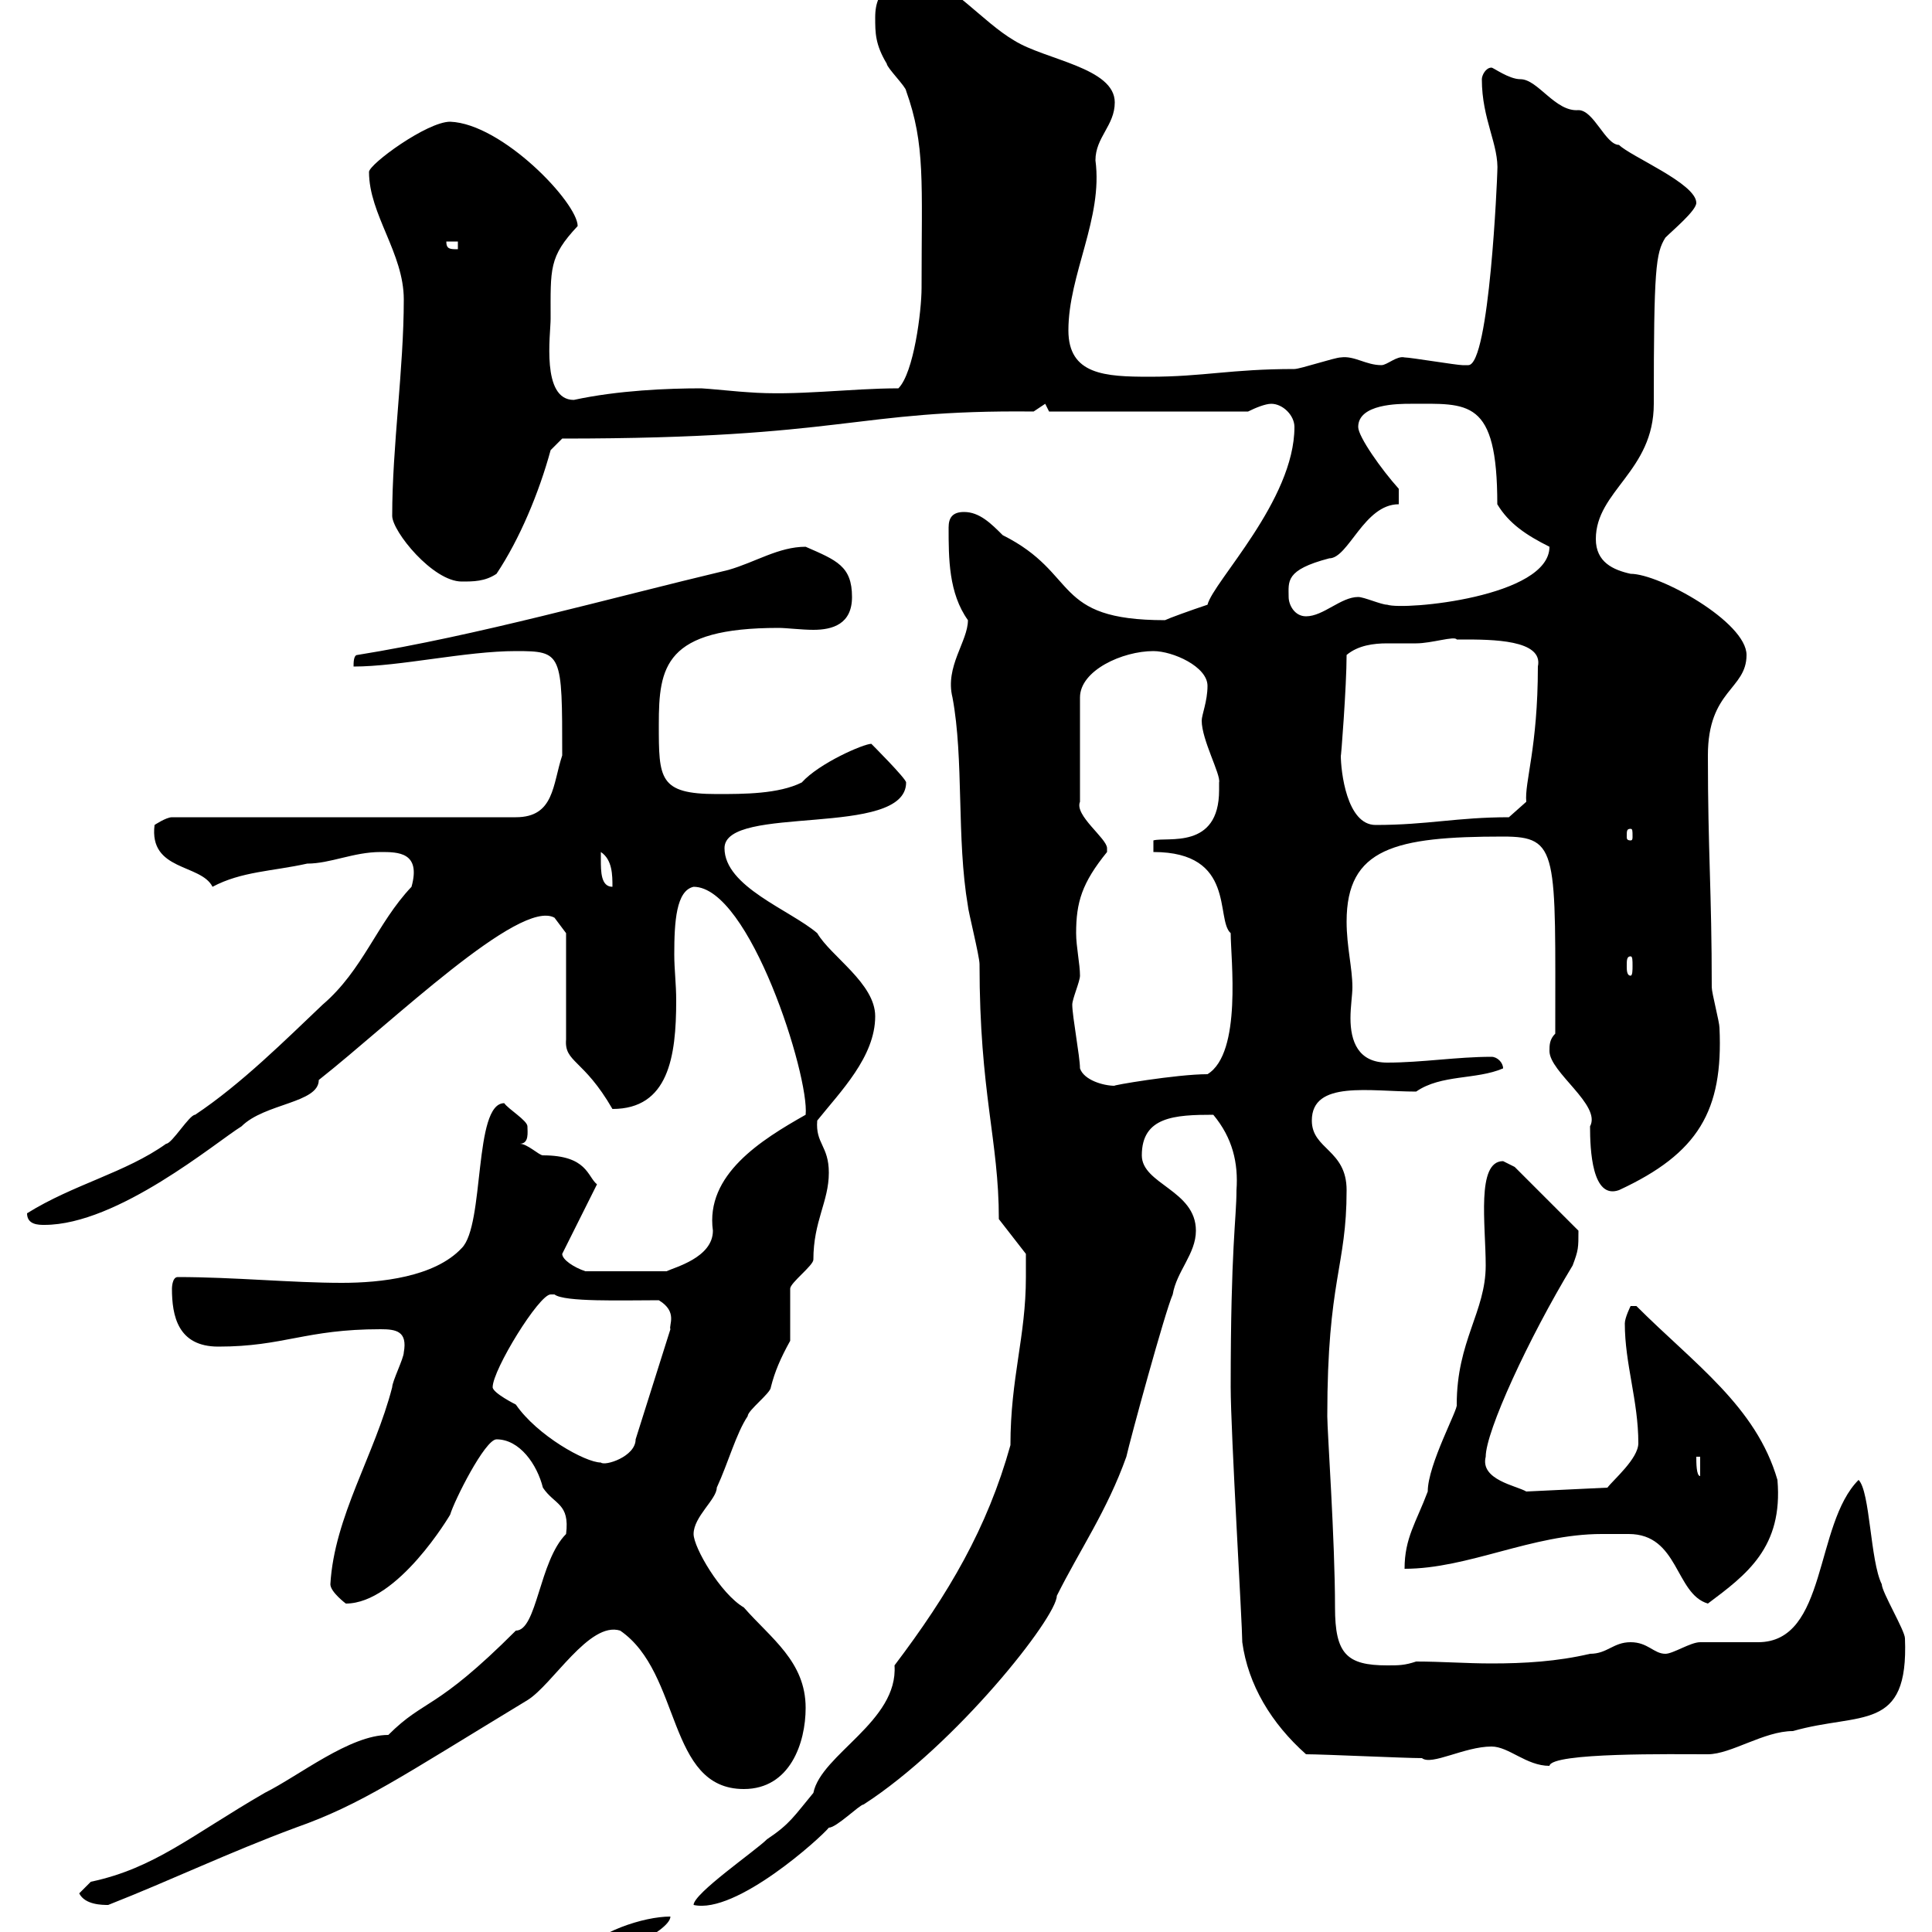 <svg xmlns="http://www.w3.org/2000/svg" xmlns:xlink="http://www.w3.org/1999/xlink" width="300" height="300"><path d="M89.70 303.60C89.70 303.60 90.90 304.80 90.90 304.80C93.30 304.80 104.10 300 104.10 297.60C99.90 297.60 92.70 300 89.70 303.60ZM12.30 294C13.20 295.80 15.90 295.80 16.80 295.80C26.70 291.90 35.40 287.70 45.90 283.80C56.10 280.20 62.10 276 81.90 264C85.80 261.60 91.50 251.70 96.30 253.20C105.90 259.80 103.50 277.80 115.50 277.80C122.70 277.80 125.10 270.60 125.10 265.20C125.10 258 119.70 254.40 115.50 249.60C111.90 247.50 107.70 240.30 107.70 238.20C107.70 235.50 111.30 232.80 111.30 231C113.10 227.10 114.30 222.60 116.10 219.90C116.10 219 119.70 216.30 119.70 215.40C120.30 213 121.20 210.90 122.70 208.20C122.70 207.30 122.70 201 122.70 200.10C122.70 199.20 126.30 196.50 126.30 195.60C126.30 189.60 128.70 186.60 128.70 182.10C128.70 177.90 126.60 177.60 126.90 174C130.50 169.50 135.90 164.10 135.90 157.80C135.90 152.70 129 148.50 126.90 144.90C122.70 141.30 112.50 137.70 112.50 131.70C112.50 124.80 140.70 130.20 140.70 121.50C140.70 120.90 135.30 115.50 135.30 115.50C134.10 115.50 127.20 118.50 124.50 121.50C120.90 123.30 115.50 123.30 111.30 123.30C102.30 123.30 102.30 120.90 102.30 112.50C102.30 103.50 103.20 97.50 120.90 97.50C122.10 97.50 124.50 97.80 126.30 97.80C129.30 97.80 132.30 96.90 132.30 92.70C132.30 87.90 129.90 87 125.10 84.90C120.90 84.90 117.30 87.30 113.10 88.50C94.20 93 74.10 98.70 55.50 101.70C54.90 101.70 54.90 102.90 54.90 103.50C62.10 103.50 72.30 101.10 80.10 101.10C87.30 101.10 87.30 101.40 87.30 117.30C85.80 121.80 86.10 126.90 80.10 126.90L26.70 126.90C25.80 126.90 24 128.10 24 128.10C23.10 135.30 31.20 134.10 33 137.70C37.50 135.30 42.30 135.30 47.70 134.10C51.30 134.10 54.90 132.30 59.10 132.30C61.80 132.30 65.40 132.30 63.90 137.70C58.50 143.40 56.40 150.60 50.10 156C44.40 161.40 37.50 168.30 30.30 173.10C29.40 173.10 26.70 177.60 25.80 177.60C19.50 182.10 11.40 183.90 4.20 188.40C4.20 190.20 6 190.20 6.90 190.20C18.30 190.20 33.60 177.30 37.50 174.90C41.10 171.30 49.50 171.30 49.50 167.70C60.90 158.70 80.70 139.50 86.10 142.50L87.90 144.90L87.90 161.40C87.60 165 90.60 164.40 95.10 172.20C103.80 172.20 105 164.10 105 155.40C105 152.70 104.70 150.60 104.70 148.20C104.70 143.10 105 138.30 107.70 137.70C116.40 137.70 125.70 167.10 125.10 173.10C118.20 177 109.50 182.40 110.70 191.10C110.70 195.30 104.70 196.80 103.50 197.40L90.90 197.40C89.10 196.80 87.30 195.60 87.30 194.70L92.70 183.90C91.20 182.70 91.20 179.40 84.30 179.40C83.70 179.40 81.90 177.60 80.70 177.60C82.20 177.60 81.90 175.80 81.90 174.90C81.90 174 78.90 172.20 78.30 171.30C73.50 171.30 75.30 190.20 71.70 193.80C67.50 198.30 59.10 199.20 53.10 199.20C45.30 199.20 36.30 198.30 27.60 198.30C26.70 198.30 26.70 200.10 26.70 200.10C26.70 204.30 27.60 209.10 33.90 209.10C44.10 209.10 47.40 206.40 59.10 206.40C61.50 206.40 63.30 206.70 62.70 210C62.70 210.90 60.90 214.50 60.90 215.40C58.20 225.90 51.90 235.50 51.30 246C51.30 247.20 53.70 249 53.70 249C61.80 249 69.90 235.20 69.90 235.20C70.50 233.10 75.30 223.50 77.10 223.50C80.70 223.50 83.40 227.40 84.30 231C86.10 233.70 88.50 233.40 87.90 238.20C83.70 242.40 83.40 253.20 80.10 253.20C67.50 265.80 66 263.70 60.30 269.40C54.30 269.40 46.50 275.70 41.10 278.40C29.70 285 24 290.10 14.10 292.20ZM159.30 198.30C159.30 207.60 156.90 213.90 156.90 224.40C153.30 237.30 147.30 247.50 138.90 258.60C139.50 267.30 127.50 272.40 126.30 278.40C123.30 282 122.70 283.20 119.10 285.60C117.30 287.40 107.70 294 107.70 295.80C114.30 297.30 127.50 285.30 128.70 283.80C129.90 283.80 133.50 280.20 134.10 280.20C148.50 270.90 164.10 251.10 164.10 247.80C167.70 240.60 171.90 234.60 174.90 226.20C175.50 223.50 180.90 203.70 182.10 201C182.70 197.40 185.70 194.70 185.70 191.10C185.70 184.80 177.30 183.90 177.30 179.40C177.30 173.40 182.40 173.10 188.40 173.10C191.40 176.70 192.30 180.60 192 184.80C192 189.30 191.10 193.50 191.10 215.40C191.10 222.30 192.90 252.30 192.90 255C193.80 261.60 197.40 267.60 202.80 272.40C205.50 272.40 218.10 273 220.80 273C222.30 274.20 227.40 271.20 231.60 271.20C234.30 271.20 237 274.20 240.60 274.20C240.90 272.10 259.80 272.40 265.20 272.40C268.80 272.40 273.90 268.80 278.40 268.80C288.90 265.80 296.40 269.10 295.80 254.40C295.80 253.20 292.20 247.20 292.20 246C290.40 242.40 290.40 231.60 288.60 229.80C281.70 236.70 283.80 255 273 255C272.40 255 265.20 255 264 255C262.50 255 259.80 256.80 258.60 256.80C256.80 256.80 255.90 255 253.20 255C250.50 255 249.60 256.80 246.90 256.80C241.80 258 236.70 258.30 231.60 258.30C227.70 258.30 223.80 258 219.90 258C218.10 258.60 217.20 258.60 215.40 258.60C209.10 258.60 207.30 256.80 207.30 249.60C207.30 239.10 206.10 222.30 206.10 219.90C206.10 198.60 209.10 196.80 209.10 184.80C209.10 178.50 203.70 178.50 203.70 174C203.70 167.70 212.70 169.50 219.90 169.50C223.80 166.80 229.20 167.70 233.40 165.90C233.40 165 232.50 164.10 231.60 164.10C226.20 164.10 220.80 165 215.40 165C210.90 165 209.70 161.70 209.70 158.10C209.70 156.30 210 154.50 210 153.30C210 150.30 209.10 147 209.10 143.10C209.10 131.70 216.60 129.90 233.40 129.90C242.10 129.90 241.50 132.30 241.50 160.50C240.60 161.40 240.60 162.30 240.60 163.20C240.60 166.50 248.70 171.60 246.90 174.90C246.90 178.50 247.20 186.30 251.40 184.80C263.70 179.10 267.60 172.50 267 159.60C267 158.70 265.80 154.20 265.80 153.30C265.80 138.30 265.20 132.30 265.20 117.30C265.20 107.10 271.20 107.10 271.20 101.70C271.20 96.60 257.70 89.10 253.20 89.10C250.50 88.50 247.80 87.30 247.80 83.70C247.80 76.20 256.80 73.20 256.80 62.70C256.80 41.70 257.10 39.30 258.60 36.90C259.80 35.70 263.40 32.70 263.40 31.50C263.40 28.50 253.20 24.30 251.40 22.50C249.30 22.50 247.50 17.10 245.10 17.10C241.50 17.40 238.80 12.30 236.10 12.30C234.30 12.30 231.90 10.50 231.60 10.50C230.70 10.50 230.10 11.70 230.10 12.30C230.10 18.60 232.80 22.50 232.50 26.70C232.50 27.30 231.30 56.70 228 56.70C227.10 56.70 227.10 56.70 227.10 56.70C226.20 56.70 219 55.50 218.10 55.50C216.90 55.20 215.40 56.70 214.50 56.70C212.10 56.70 210.30 55.20 208.20 55.50C207.30 55.50 201.90 57.30 201 57.30C191.10 57.30 186.90 58.50 178.50 58.50C171.60 58.50 165.90 58.20 165.90 51.30C165.90 42.60 171.30 33.90 170.10 24.90C170.10 21.30 173.10 19.50 173.10 15.90C173.10 10.50 162.30 9.30 157.50 6.30C152.40 3.30 147.90-2.70 142.50-3.90C138.90-2.70 135.90-2.10 135.90 2.70C135.90 5.10 135.90 6.90 137.70 9.90C137.70 10.50 140.70 13.50 140.70 14.10C143.70 22.50 143.10 28.20 143.10 44.70C143.10 48.30 141.90 57.90 139.50 60.30C132 60.30 123.60 61.50 116.10 60.90C115.50 60.90 109.50 60.30 108.90 60.30C103.80 60.30 96 60.60 89.10 62.10C84 62.10 85.50 51.90 85.50 49.50C85.50 41.70 85.20 39.90 89.70 35.10C89.70 31.50 78 19.20 69.90 18.90C66.30 18.90 57.30 25.50 57.30 26.70C57.30 33.30 62.70 39.30 62.70 46.50C62.70 57.30 60.90 69.30 60.90 80.10C60.90 82.50 67.20 90.30 71.70 90.30C73.50 90.30 75.30 90.30 77.10 89.10C80.70 83.70 83.70 76.50 85.50 69.90L87.30 68.10C131.70 68.10 132.30 63.60 160.50 63.90C160.50 63.90 162.30 62.70 162.30 62.70C162.30 62.70 162.90 63.90 162.90 63.90L193.80 63.90C195 63.30 196.50 62.70 197.40 62.70C199.20 62.70 201 64.50 201 66.30C201 77.70 188.40 90.30 187.50 93.90C184.80 94.80 181.50 96 180.90 96.30C163.20 96.30 167.70 89.10 155.70 83.10C153.90 81.30 152.10 79.50 149.70 79.50C147.90 79.50 147.30 80.40 147.30 81.90C147.30 86.70 147.30 92.10 150.30 96.30C150.30 99.60 146.70 103.50 147.90 108.30C149.70 117.90 148.50 130.20 150.30 140.70C150.30 141.30 152.10 148.50 152.10 149.70C152.10 169.80 155.10 177 155.10 189.30L159.30 194.70C159.30 194.70 159.30 197.40 159.30 198.30ZM248.70 238.20C250.50 238.20 251.70 238.20 252.90 238.20C260.70 238.20 260.10 247.50 265.20 249C271.20 244.50 276.90 240.30 276 229.80C272.70 218.40 263.10 211.80 254.10 202.80C254.10 202.80 254.10 202.80 253.20 202.80C253.20 202.80 252.30 204.60 252.30 205.50C252.30 211.80 254.40 217.50 254.40 224.10C254.40 226.50 250.50 229.80 249.60 231L237 231.60C235.50 230.70 229.80 229.80 230.70 226.20C230.70 222.30 237.30 207.90 244.20 196.50C245.10 194.10 245.10 193.80 245.10 191.10L235.20 181.20C235.20 181.20 233.40 180.30 233.40 180.30C229.20 180.30 230.70 190.20 230.70 196.50C230.70 203.70 226.20 208.20 226.20 218.10C226.50 218.70 221.70 227.40 221.70 231.60C219.90 236.40 218.10 238.80 218.10 243.60C228 243.60 237.90 238.20 248.70 238.20ZM263.40 226.20L264 226.20L264 229.20C263.40 229.20 263.40 227.10 263.40 226.20ZM76.50 215.40C76.50 212.70 83.70 201 85.50 201C85.50 201 86.10 201 86.10 201C87.60 202.20 96.60 201.90 102.30 201.90C105.30 203.70 103.80 205.80 104.10 206.40L98.70 223.50C98.70 226.20 93.90 227.70 93.30 227.10C90.90 227.10 83.40 222.90 80.10 218.10C80.10 218.10 76.50 216.30 76.50 215.40ZM167.70 165.90C167.70 164.10 166.50 157.80 166.50 156C166.50 155.10 167.70 152.40 167.70 151.50C167.70 149.70 167.10 147 167.10 144.90C167.10 140.10 168 137.10 171.90 132.30C171.90 132.30 171.90 132.30 171.90 131.70C171.90 130.20 166.80 126.60 167.70 124.50L167.70 108.30C167.70 104.10 174.30 101.10 179.10 101.10C182.10 101.10 187.50 103.50 187.50 106.50C187.50 108.90 186.60 111 186.60 111.90C186.60 114.90 189.60 120.30 189.30 121.50C189.30 121.50 189.30 122.70 189.30 122.70C189.30 132 181.20 129.90 179.10 130.50L179.10 132.30C192 132.30 188.70 142.80 191.10 144.90C191.10 148.80 192.90 163.50 187.50 166.80C182.70 166.80 172.20 168.60 173.10 168.60C171.30 168.60 168.30 167.70 167.70 165.90ZM253.20 148.50C253.50 148.50 253.50 149.10 253.50 150C253.50 150.60 253.50 151.50 253.20 151.50C252.60 151.50 252.60 150.60 252.60 150C252.60 149.10 252.60 148.50 253.20 148.50ZM93.30 133.50C93.30 133.50 93.30 132.30 93.30 132.30C95.10 133.50 95.10 135.90 95.10 137.70C93.30 137.70 93.30 135.30 93.30 133.50ZM253.20 128.70C253.50 128.70 253.50 129 253.50 129.90C253.50 130.20 253.50 130.50 253.20 130.50C252.60 130.50 252.60 130.20 252.60 129.90C252.60 129 252.60 128.70 253.20 128.70ZM208.20 117.30C208.20 118.20 209.10 106.50 209.10 101.70C210.90 100.20 213.30 99.90 215.40 99.90C216.90 99.90 218.40 99.90 219.90 99.90C222.30 99.90 225.90 98.70 226.20 99.30C226.20 99.30 227.10 99.30 227.10 99.30C231.60 99.30 239.70 99.30 238.80 103.50C238.80 116.10 236.70 121.50 237 124.50L234.30 126.90C226.20 126.90 221.70 128.10 213.60 128.10C209.10 128.10 208.20 119.70 208.20 117.30ZM200.10 92.70C200.10 90.30 199.50 88.50 206.40 86.70C209.40 86.70 211.80 78.30 217.20 78.30L217.20 75.90C214.50 72.90 210.90 67.80 210.90 66.30C210.90 62.70 217.20 62.70 219 62.70C228 62.70 232.50 61.80 232.50 78.30C234.30 81.30 237 83.10 240.60 84.90C240.60 92.70 218.10 94.80 215.40 93.90C214.50 93.90 211.80 92.70 210.90 92.70C208.20 92.70 205.50 95.70 202.80 95.70C201 95.70 200.10 93.90 200.10 92.70ZM69.30 37.50L71.10 37.50L71.10 38.70C69.90 38.70 69.30 38.70 69.30 37.50Z"/></svg>